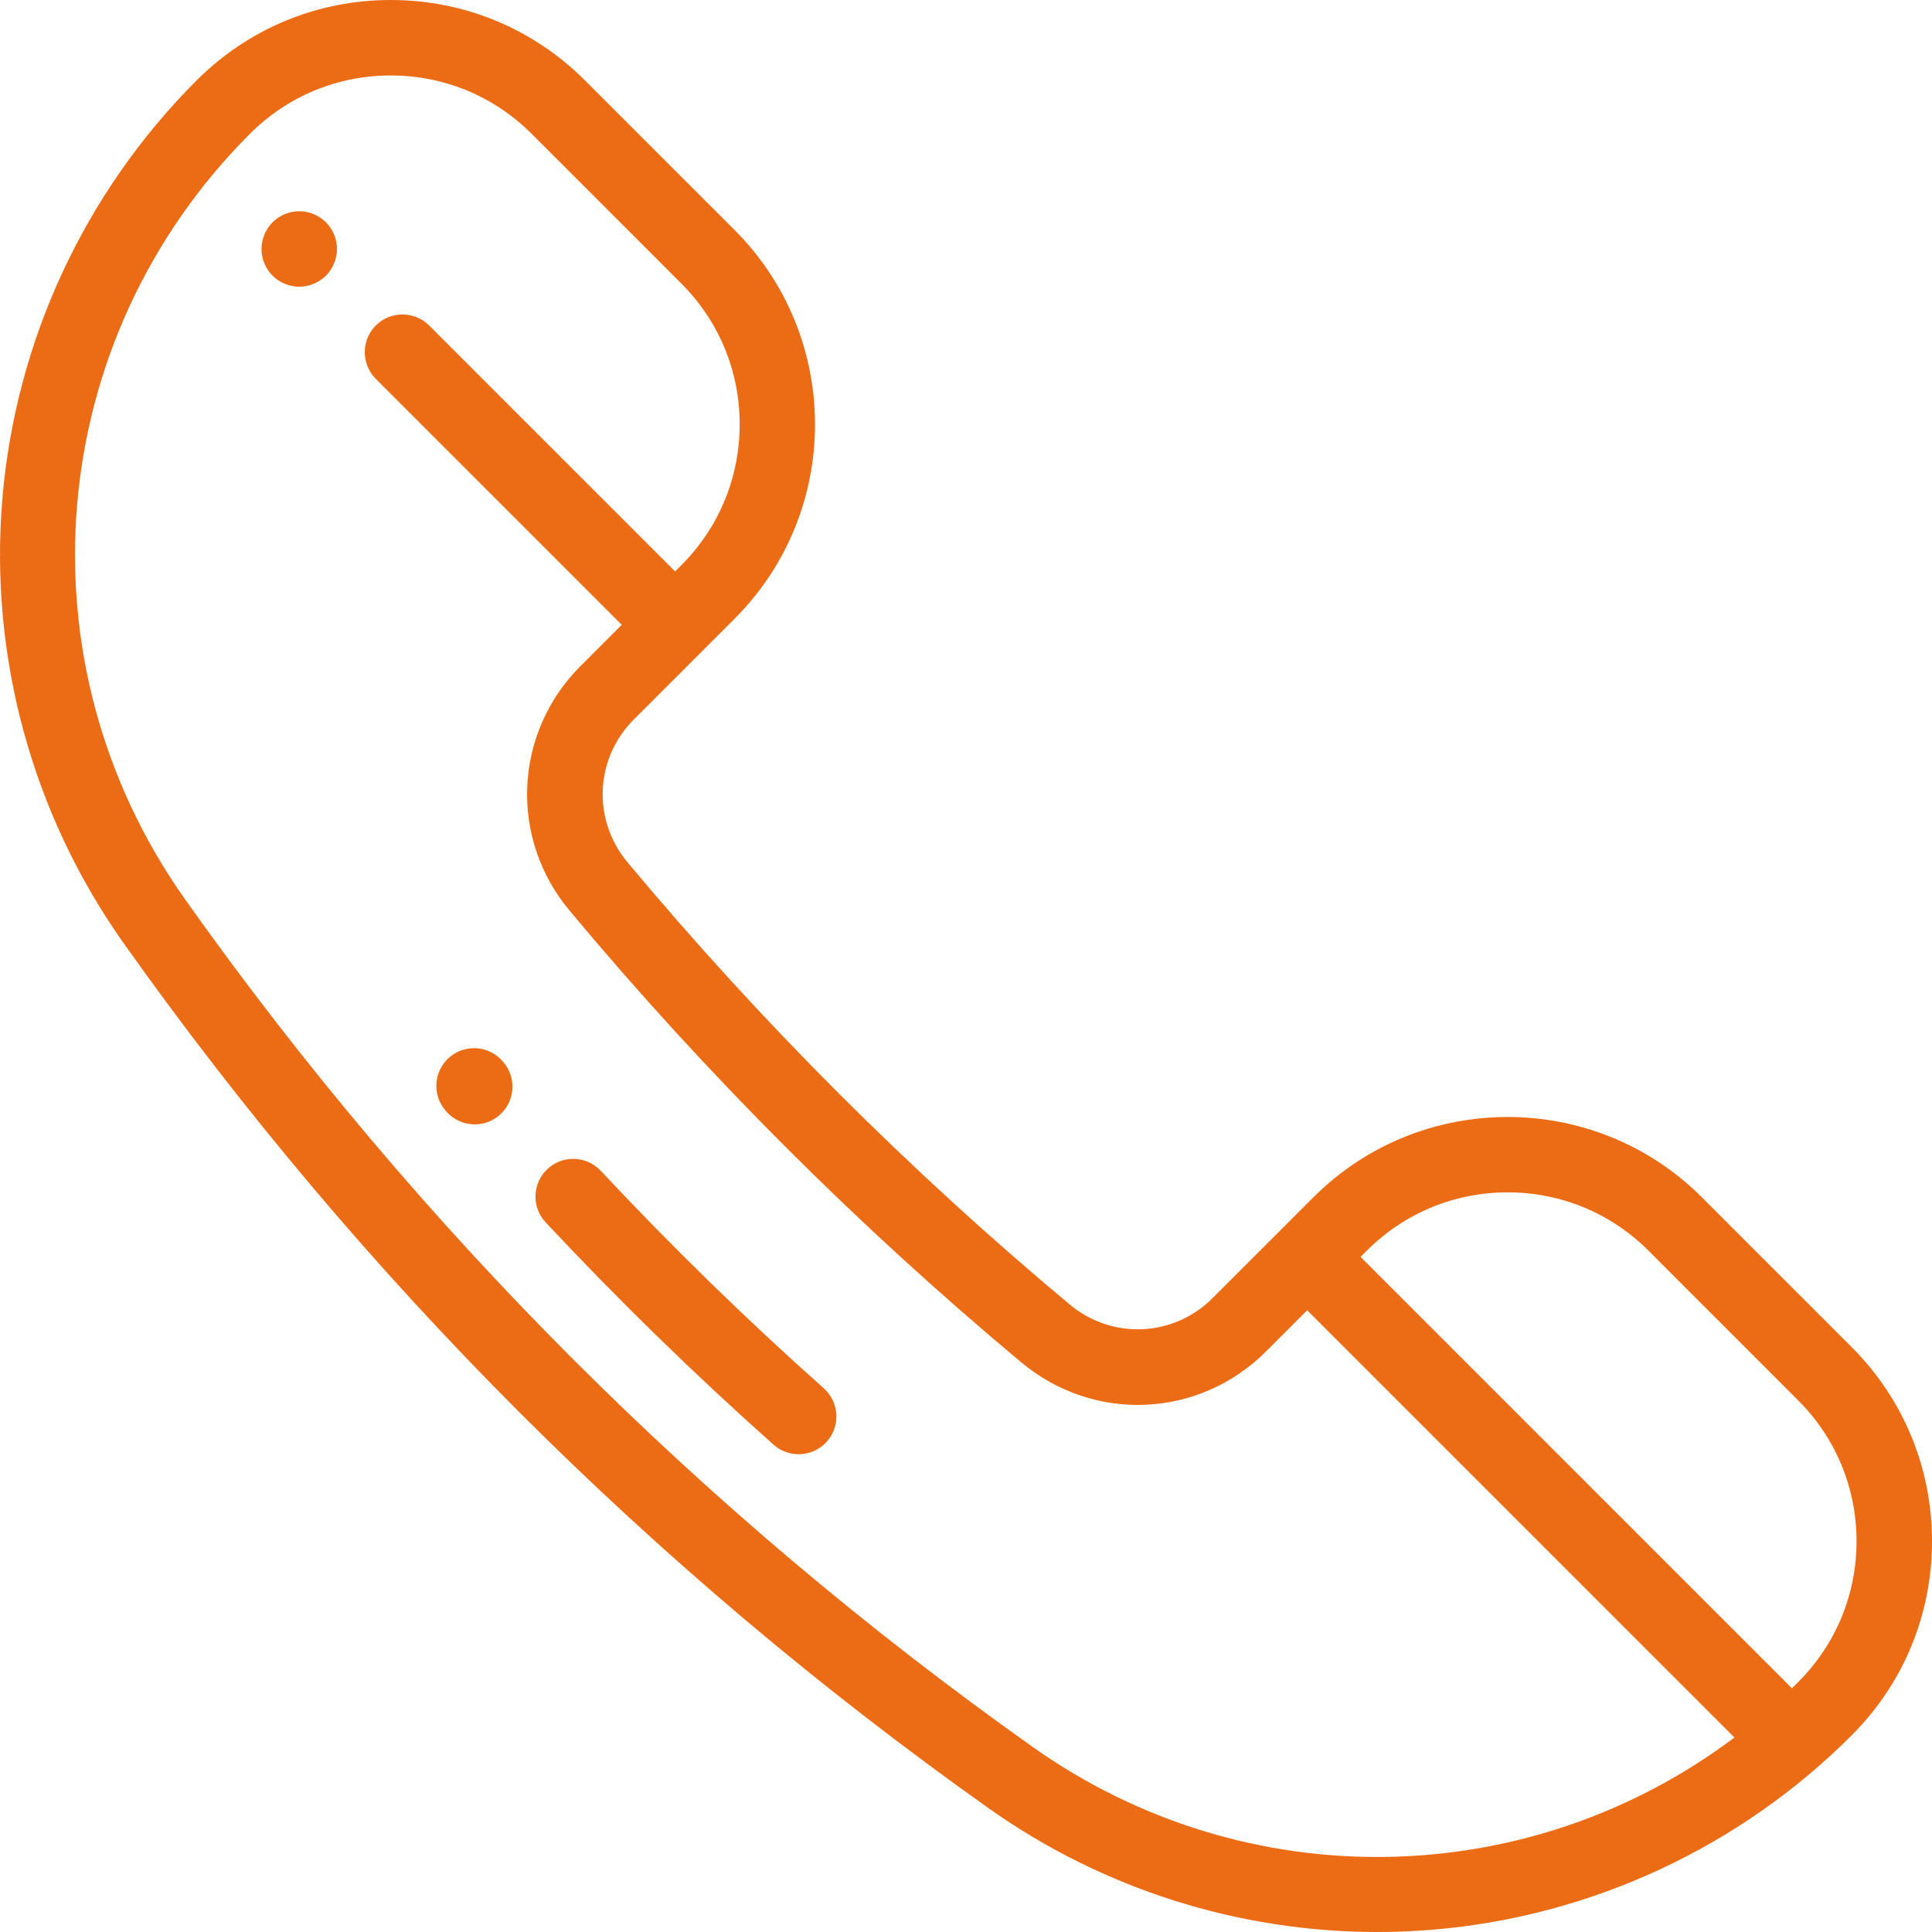<svg xmlns="http://www.w3.org/2000/svg" width="50" height="50" viewBox="0 0 50 50" fill="none"><g clip-path="url(#clip0)"><path d="M47.919 34.861L44.044 30.986C41.273 28.215 36.763 28.215 33.991 30.986L31.383 33.594C30.373 34.605 28.783 34.677 27.685 33.761C23.545 30.306 19.694 26.455 16.239 22.315C15.323 21.217 15.395 19.627 16.406 18.617L19.014 16.009C21.785 13.237 21.785 8.728 19.014 5.956L15.14 2.082C13.797 0.739 12.012 0 10.113 0C8.215 0 6.43 0.739 5.087 2.082C2.192 4.977 0.407 8.819 0.062 12.9C-0.284 16.98 0.831 21.067 3.199 24.408C9.363 33.103 16.897 40.638 25.592 46.801C28.535 48.887 32.056 50 35.642 50C36.127 50 36.614 49.979 37.1 49.939C41.181 49.593 45.023 47.809 47.918 44.913C49.261 43.571 50 41.785 50 39.887C50 37.988 49.261 36.203 47.919 34.861V34.861ZM26.722 45.208C18.207 39.172 10.828 31.794 4.792 23.278C0.432 17.128 1.137 8.794 6.468 3.463C7.442 2.489 8.737 1.953 10.113 1.953C11.49 1.953 12.785 2.489 13.759 3.463L17.633 7.337C18.607 8.311 19.143 9.605 19.143 10.982C19.143 12.36 18.606 13.654 17.633 14.628L17.472 14.789L11.107 8.424C10.726 8.043 10.107 8.043 9.726 8.424C9.345 8.805 9.345 9.424 9.726 9.805L16.091 16.17L15.025 17.236C13.295 18.966 13.172 21.688 14.74 23.566C18.27 27.797 22.204 31.731 26.434 35.26C28.313 36.828 31.034 36.706 32.765 34.975L33.83 33.91L44.887 44.966C39.592 48.952 32.27 49.14 26.722 45.208V45.208ZM46.537 43.532C46.482 43.587 46.427 43.641 46.371 43.694C46.353 43.672 46.334 43.65 46.312 43.63L35.211 32.528L35.373 32.367C36.346 31.394 37.641 30.858 39.018 30.858C40.395 30.858 41.689 31.394 42.663 32.367L46.537 36.242C47.511 37.215 48.047 38.51 48.047 39.887C48.047 41.264 47.511 42.558 46.537 43.532V43.532Z" fill="#EC6B15"></path><path d="M7.744 5.467C7.487 5.467 7.236 5.57 7.054 5.753C6.872 5.934 6.768 6.187 6.768 6.443C6.768 6.7 6.872 6.952 7.054 7.134C7.236 7.315 7.487 7.42 7.744 7.42C8.002 7.42 8.253 7.315 8.435 7.134C8.617 6.952 8.721 6.7 8.721 6.443C8.721 6.187 8.617 5.934 8.435 5.753C8.253 5.57 8.001 5.467 7.744 5.467Z" fill="#EC6B15"></path><path d="M21.319 35.929C19.318 34.149 17.377 32.255 15.548 30.301C15.18 29.907 14.562 29.886 14.168 30.255C13.774 30.623 13.753 31.241 14.122 31.635C15.991 33.633 17.975 35.569 20.02 37.389C20.206 37.554 20.438 37.635 20.669 37.635C20.938 37.635 21.206 37.525 21.399 37.308C21.758 36.905 21.721 36.288 21.319 35.929V35.929Z" fill="#EC6B15"></path><path d="M13.011 27.468C12.659 27.058 12.043 27.011 11.633 27.362C11.224 27.714 11.177 28.33 11.528 28.739L11.544 28.758C11.738 28.983 12.011 29.099 12.287 29.099C12.511 29.099 12.737 29.022 12.921 28.864C13.331 28.513 13.378 27.896 13.027 27.487L13.011 27.468Z" fill="#EC6B15"></path></g><defs><clipPath id="clip0"><rect width="50" height="50" fill="white"></rect></clipPath></defs></svg>